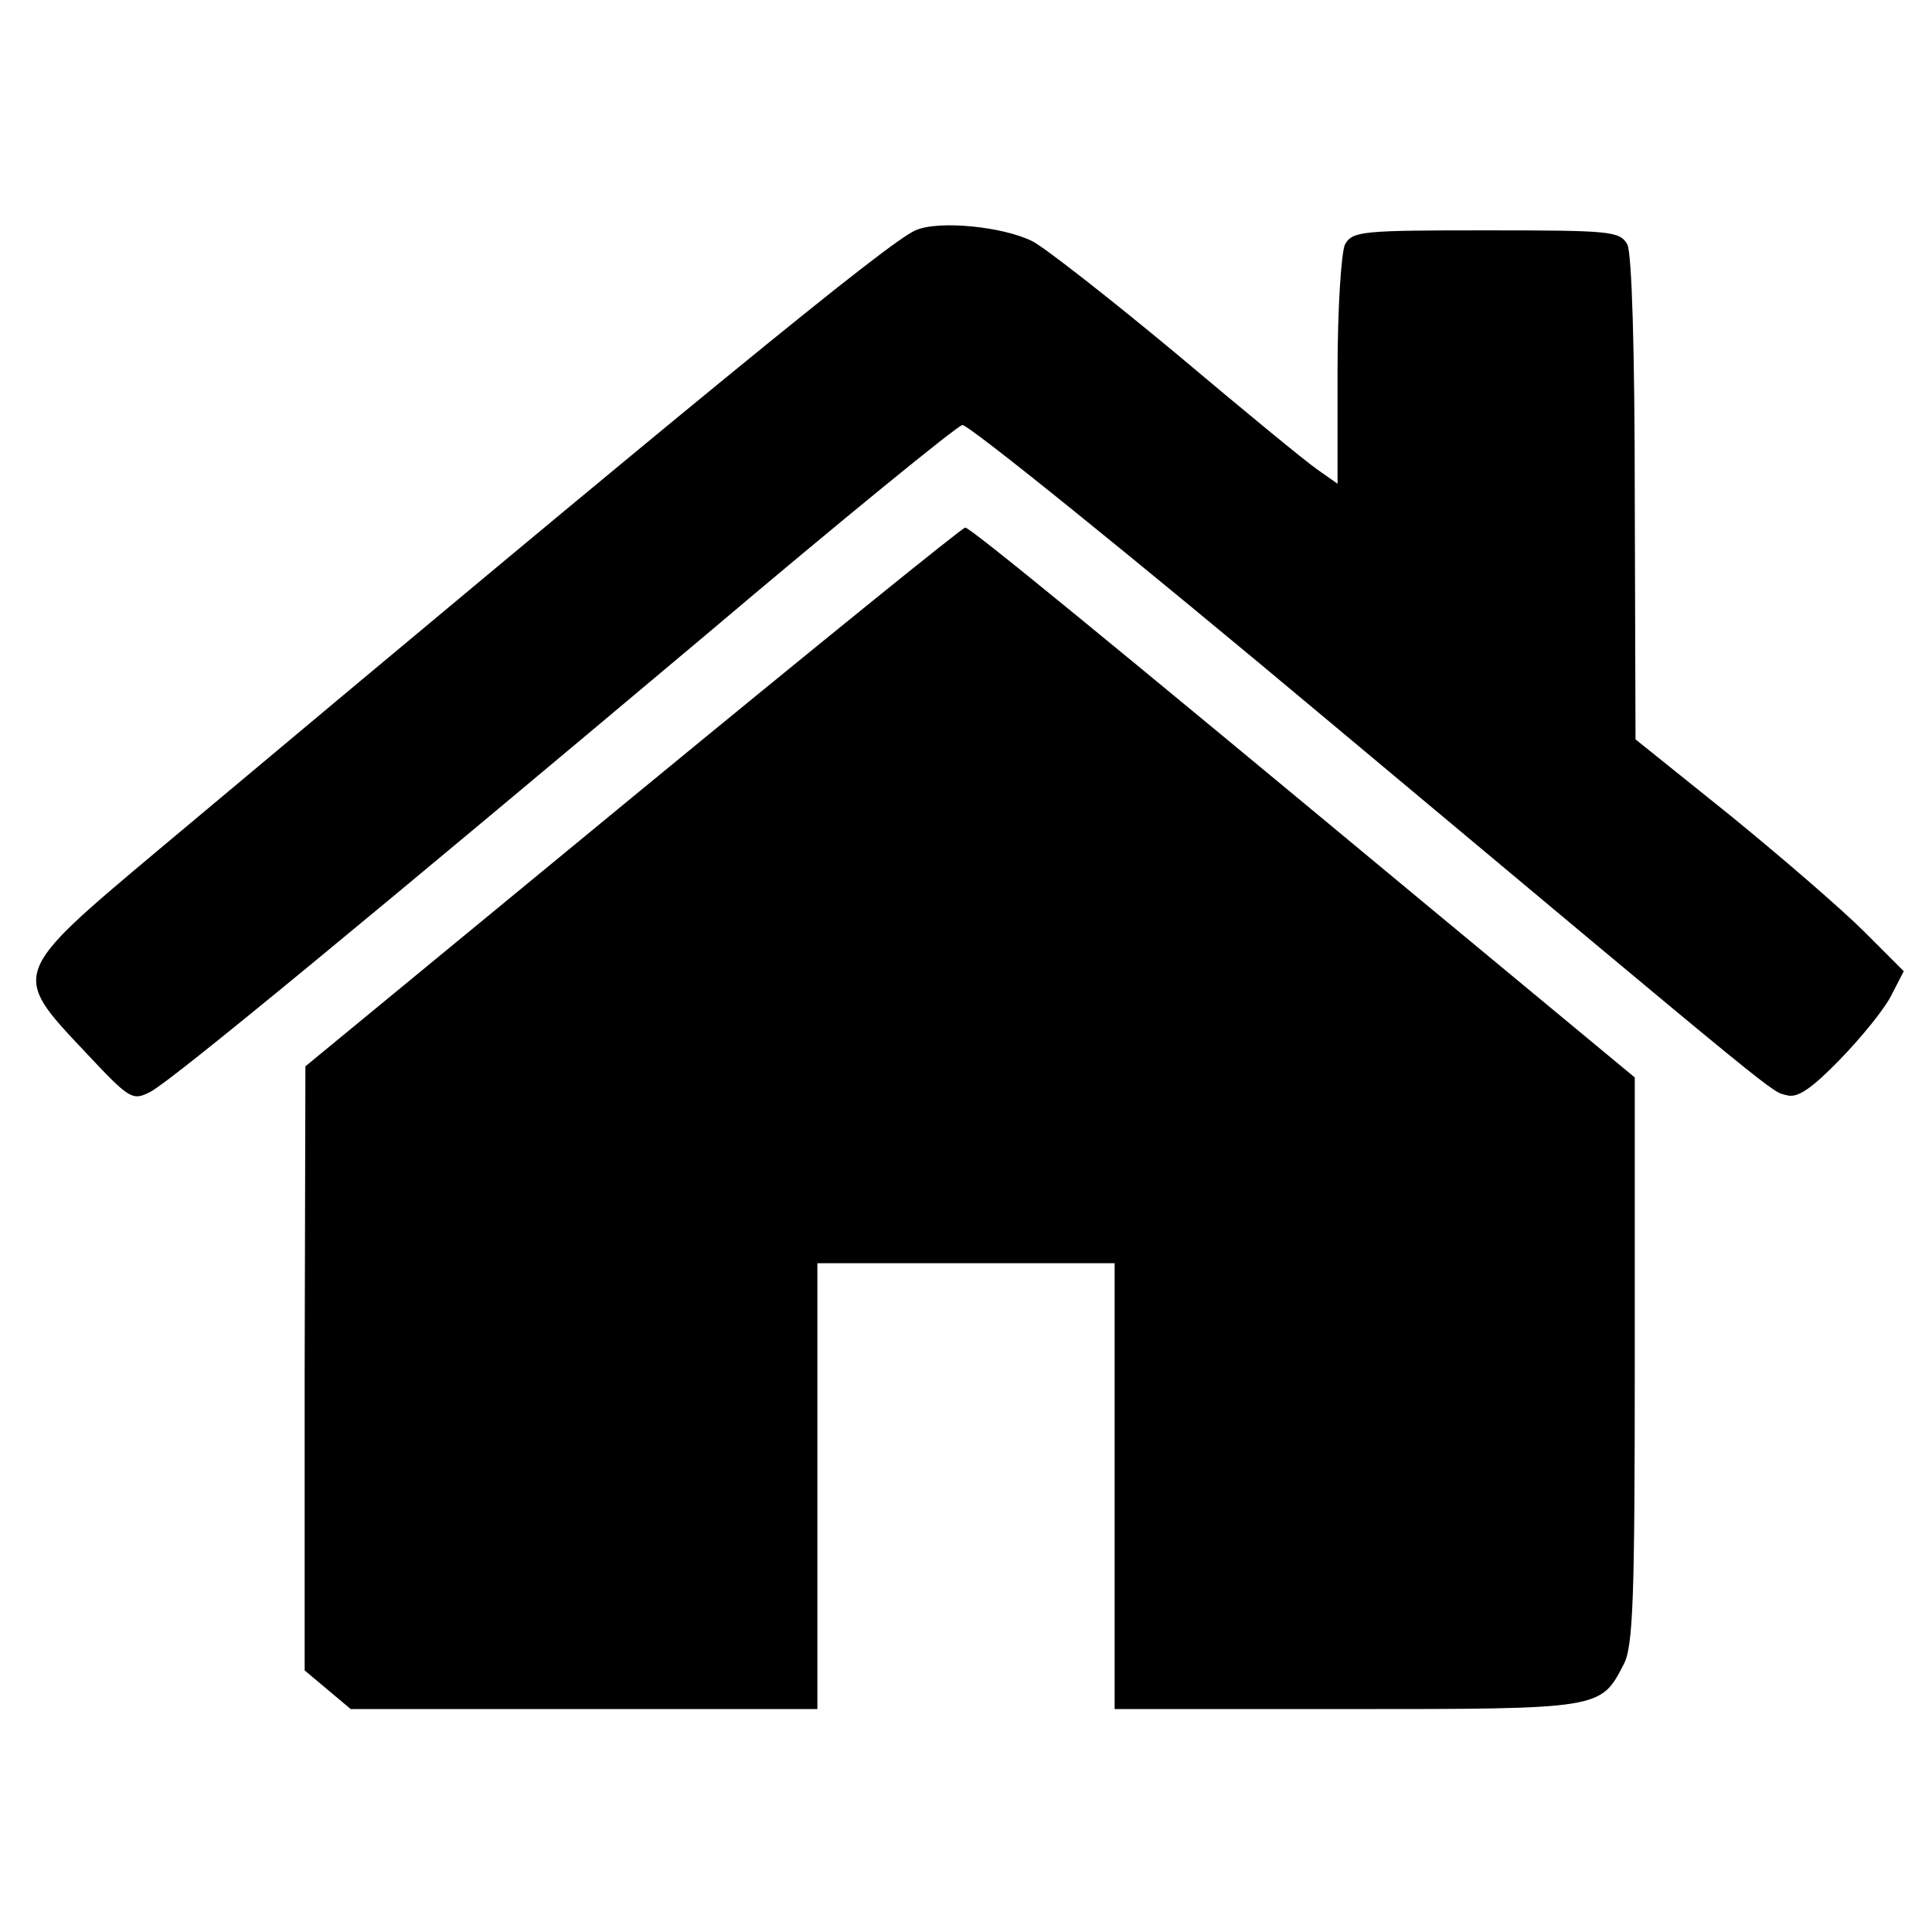 <?xml version="1.0" standalone="no"?>
<!DOCTYPE svg PUBLIC "-//W3C//DTD SVG 20010904//EN"
 "http://www.w3.org/TR/2001/REC-SVG-20010904/DTD/svg10.dtd">
<svg version="1.0" xmlns="http://www.w3.org/2000/svg"
 width="260pt" height="260pt" viewBox="0 0 260 260"
 preserveAspectRatio="xMidYMid meet">
<g transform="translate(0,260) scale(0.1,-0.1)"
fill="#000000" stroke="none">
<path d="M1232 2290 c-36 -15 -309 -239 -1019 -834 -199 -167 -198 -166 -99
-271 61 -65 64 -67 89 -54 31 17 294 234 745 613 183 155 339 282 347 284 7 2
230 -178 495 -400 623 -521 592 -496 615 -502 14 -4 33 9 71 48 29 30 60 68
69 86 l17 33 -53 53 c-30 30 -111 100 -181 157 l-127 102 -1 323 c0 203 -4
331 -10 343 -10 18 -23 19 -190 19 -167 0 -180 -1 -190 -19 -5 -11 -10 -86
-10 -171 l0 -151 -27 19 c-16 11 -101 81 -190 156 -89 74 -176 142 -193 151
-39 20 -127 29 -158 15z"/>
<path d="M852 1528 l-441 -363 -1 -407 0 -406 31 -26 31 -26 314 0 314 0 0
300 0 300 200 0 200 0 0 -300 0 -300 313 0 c342 0 341 0 372 60 13 24 15 91
15 409 l0 381 -292 242 c-413 343 -602 498 -609 498 -4 0 -205 -163 -447 -362z"/>
</g>
</svg>
